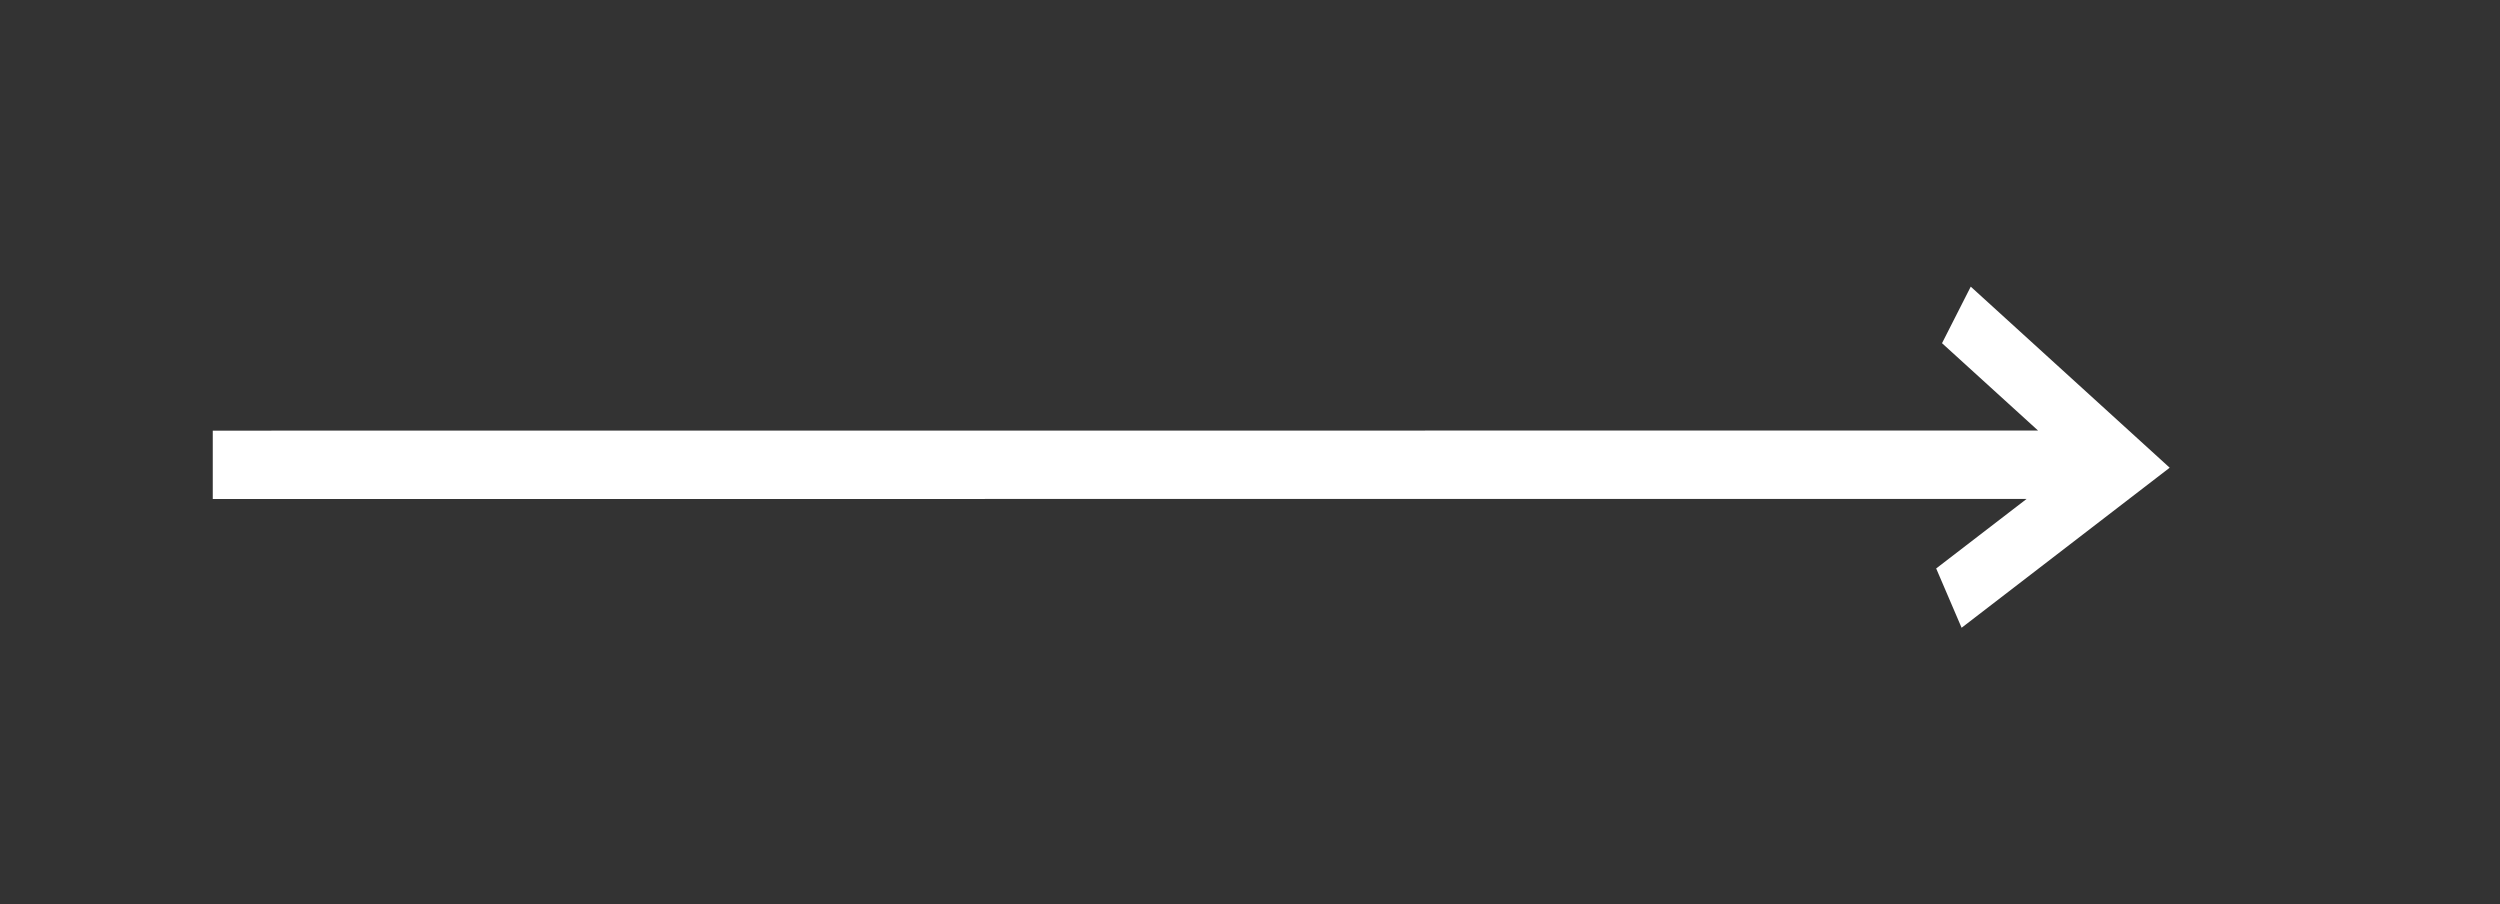 <svg width="47" height="17" viewBox="0 0 47 17" fill="none" xmlns="http://www.w3.org/2000/svg">
<rect x="0" y="0" width="47" height="17" fill="#333333" stroke="none"/>
<g clip-path="url(#clip0_3908_92495)">
<path d="M36.51 6.452L38.315 8.094L4 8.096L4 9.381L38.1 9.38L36.4 10.687L36.878 11.802L40.79 8.793L37.05 5.389L36.51 6.452Z" fill="white"/>
</g>
<defs>
<clipPath id="clip0_3908_92495">
<rect width="16" height="48" fill="white" transform="translate(0 16.5) rotate(-90)"/>
</clipPath>
</defs>
</svg>
